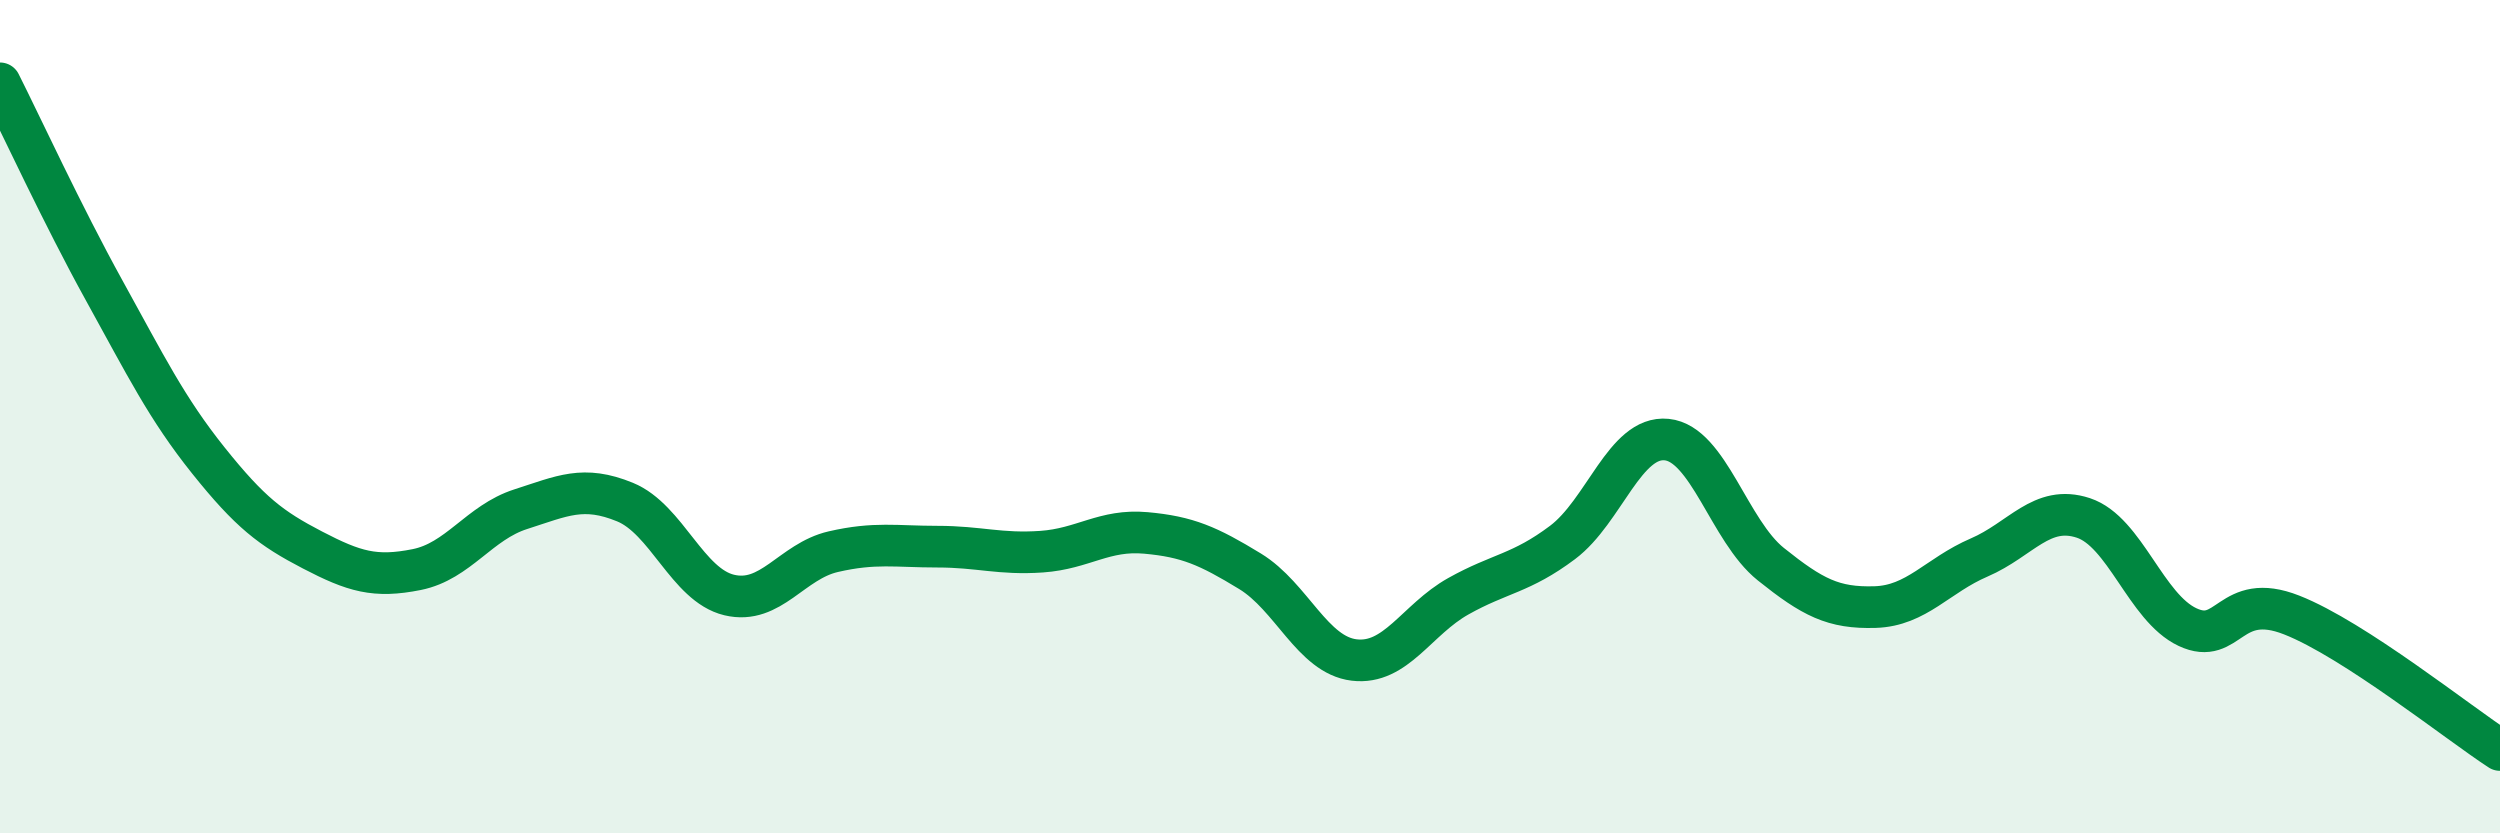 
    <svg width="60" height="20" viewBox="0 0 60 20" xmlns="http://www.w3.org/2000/svg">
      <path
        d="M 0,2 C 0.5,2.99 1.5,5.16 2.5,6.97 C 3.5,8.78 4,9.8 5,11.05 C 6,12.3 6.5,12.68 7.5,13.2 C 8.5,13.72 9,13.87 10,13.67 C 11,13.47 11.5,12.54 12.5,12.22 C 13.5,11.9 14,11.64 15,12.05 C 16,12.46 16.5,14.04 17.5,14.28 C 18.5,14.52 19,13.47 20,13.24 C 21,13.01 21.5,13.12 22.5,13.12 C 23.5,13.12 24,13.31 25,13.24 C 26,13.17 26.5,12.7 27.5,12.79 C 28.5,12.88 29,13.1 30,13.71 C 31,14.32 31.5,15.72 32.5,15.84 C 33.5,15.96 34,14.87 35,14.31 C 36,13.75 36.5,13.77 37.5,13.02 C 38.5,12.27 39,10.45 40,10.55 C 41,10.65 41.5,12.74 42.5,13.54 C 43.5,14.34 44,14.6 45,14.57 C 46,14.54 46.5,13.81 47.5,13.38 C 48.5,12.95 49,12.1 50,12.43 C 51,12.76 51.5,14.58 52.5,15.05 C 53.5,15.52 53.5,14.17 55,14.76 C 56.5,15.35 59,17.35 60,18L60 20L0 20Z"
        fill="#008740"
        opacity="0.1"
        stroke-linecap="round"
        stroke-linejoin="round"
      />
      <path
        d="M 0,2 C 0.5,2.99 1.5,5.16 2.5,6.97 C 3.5,8.78 4,9.8 5,11.05 C 6,12.3 6.5,12.68 7.5,13.2 C 8.5,13.72 9,13.87 10,13.67 C 11,13.47 11.5,12.54 12.5,12.22 C 13.5,11.9 14,11.64 15,12.05 C 16,12.46 16.5,14.04 17.5,14.28 C 18.5,14.52 19,13.47 20,13.24 C 21,13.01 21.5,13.12 22.5,13.12 C 23.5,13.12 24,13.31 25,13.24 C 26,13.17 26.5,12.7 27.5,12.79 C 28.5,12.88 29,13.1 30,13.71 C 31,14.32 31.5,15.72 32.5,15.84 C 33.5,15.96 34,14.87 35,14.31 C 36,13.75 36.5,13.77 37.5,13.02 C 38.5,12.27 39,10.45 40,10.55 C 41,10.65 41.5,12.74 42.5,13.54 C 43.5,14.34 44,14.6 45,14.57 C 46,14.54 46.5,13.81 47.5,13.38 C 48.5,12.95 49,12.1 50,12.43 C 51,12.76 51.5,14.58 52.5,15.05 C 53.5,15.52 53.5,14.17 55,14.76 C 56.5,15.35 59,17.35 60,18"
        stroke="#008740"
        stroke-width="1"
        fill="none"
        stroke-linecap="round"
        stroke-linejoin="round"
      />
    </svg>
  